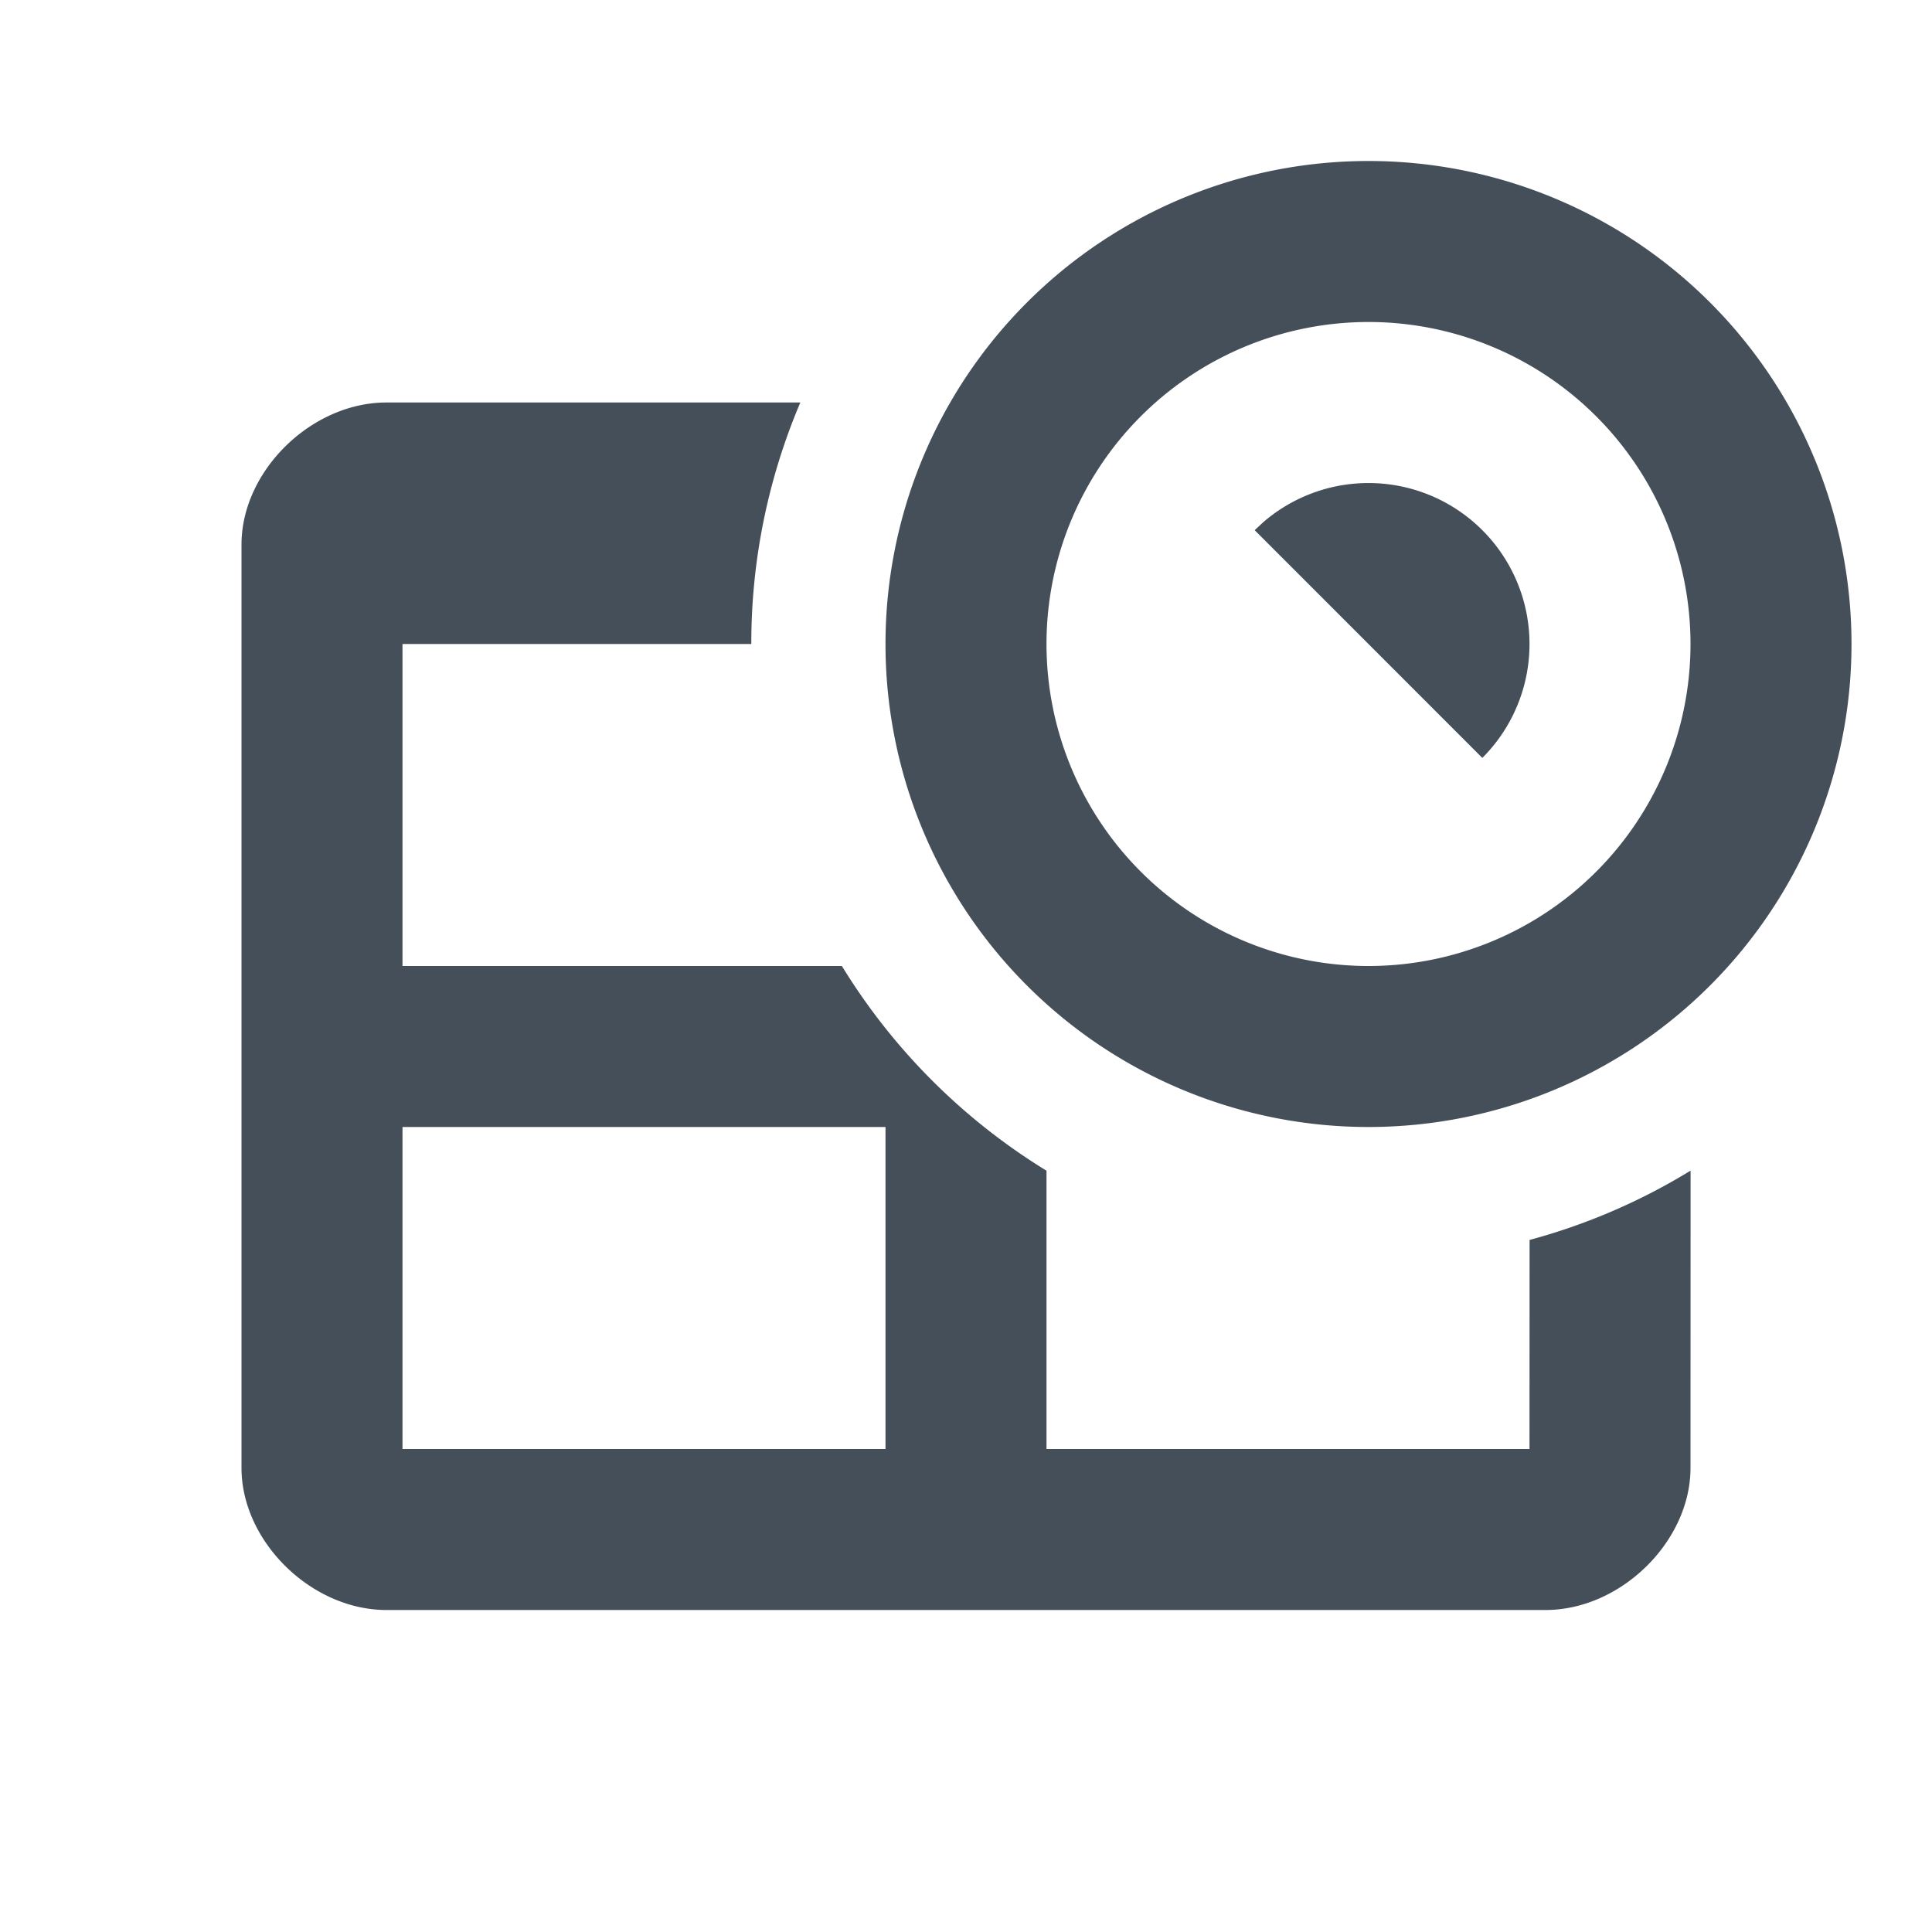 <?xml version="1.0" encoding="UTF-8"?>
<svg xmlns="http://www.w3.org/2000/svg" width="24" height="24" viewBox="0 0 24 24" focusable="false" role="presentation">
    <g fill="#454F59">
        <path d="M9.333 8H5v4h5.458A7.706 7.706 0 0 0 13 14.543V18h6l.001-2.597a7.624 7.624 0 0 0 2-.861L21 18.235C21 19.15 20.132 20 19.2 20H4.8c-.932 0-1.8-.851-1.8-1.765V6.765C3 5.85 3.868 5 4.8 5h5.142a7.643 7.643 0 0 0-.609 3ZM11 14H5v4h6v-4Zm6-12a6 6 0 1 1 0 12 6 6 0 0 1 0-12Zm0 2a4 4 0 1 0 0 8 4 4 0 0 0 0-8Z"/>
        <path d="M18.414 6.586a2 2 0 0 1 0 2.829l-2.828-2.829.11-.102a2 2 0 0 1 2.718.102Z"/>
    </g>
</svg>
